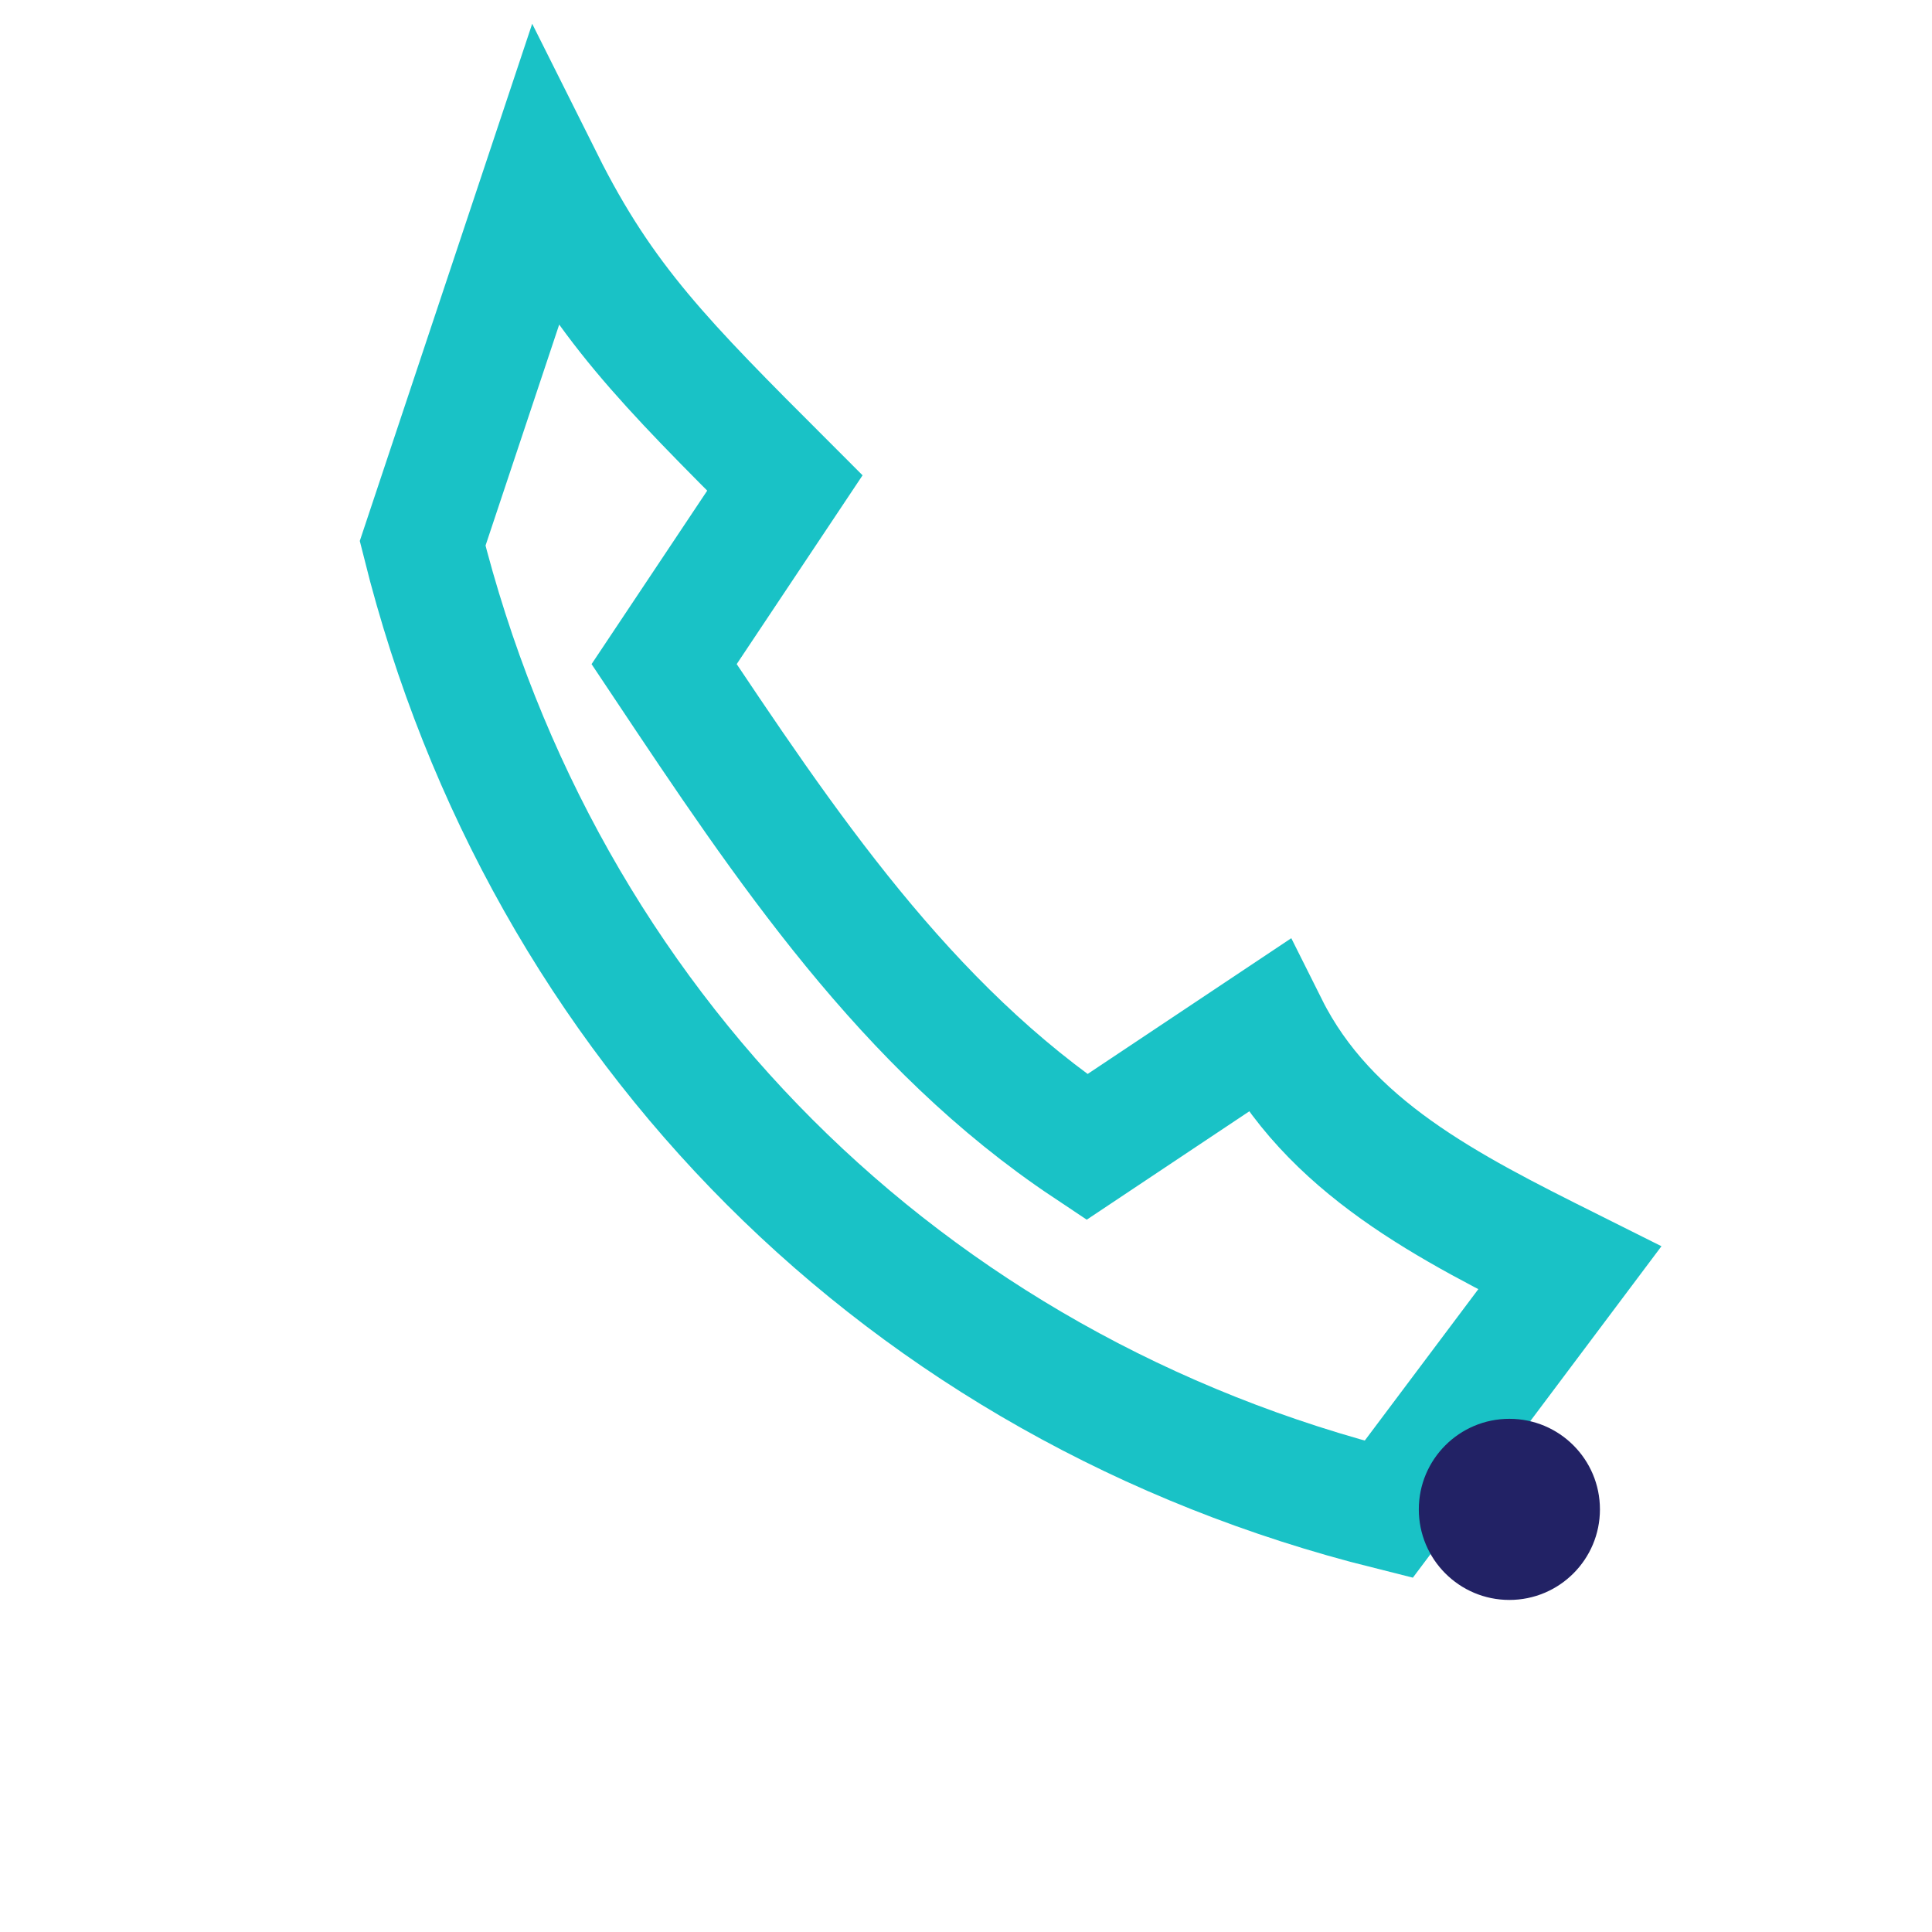 <?xml version="1.0" encoding="UTF-8"?>
<svg xmlns="http://www.w3.org/2000/svg" width="32" height="32" viewBox="0 0 32 32"><path d="M7 9c2 8 8 14 16 16l3-4c-2-1-4-2-5-4l-3 2c-3-2-5-5-7-8l2-3c-2-2-3-3-4-5z" fill="none" stroke="#19C2C6" stroke-width="2"/><circle cx="25" cy="25" r="1.5" fill="#222265"/></svg>